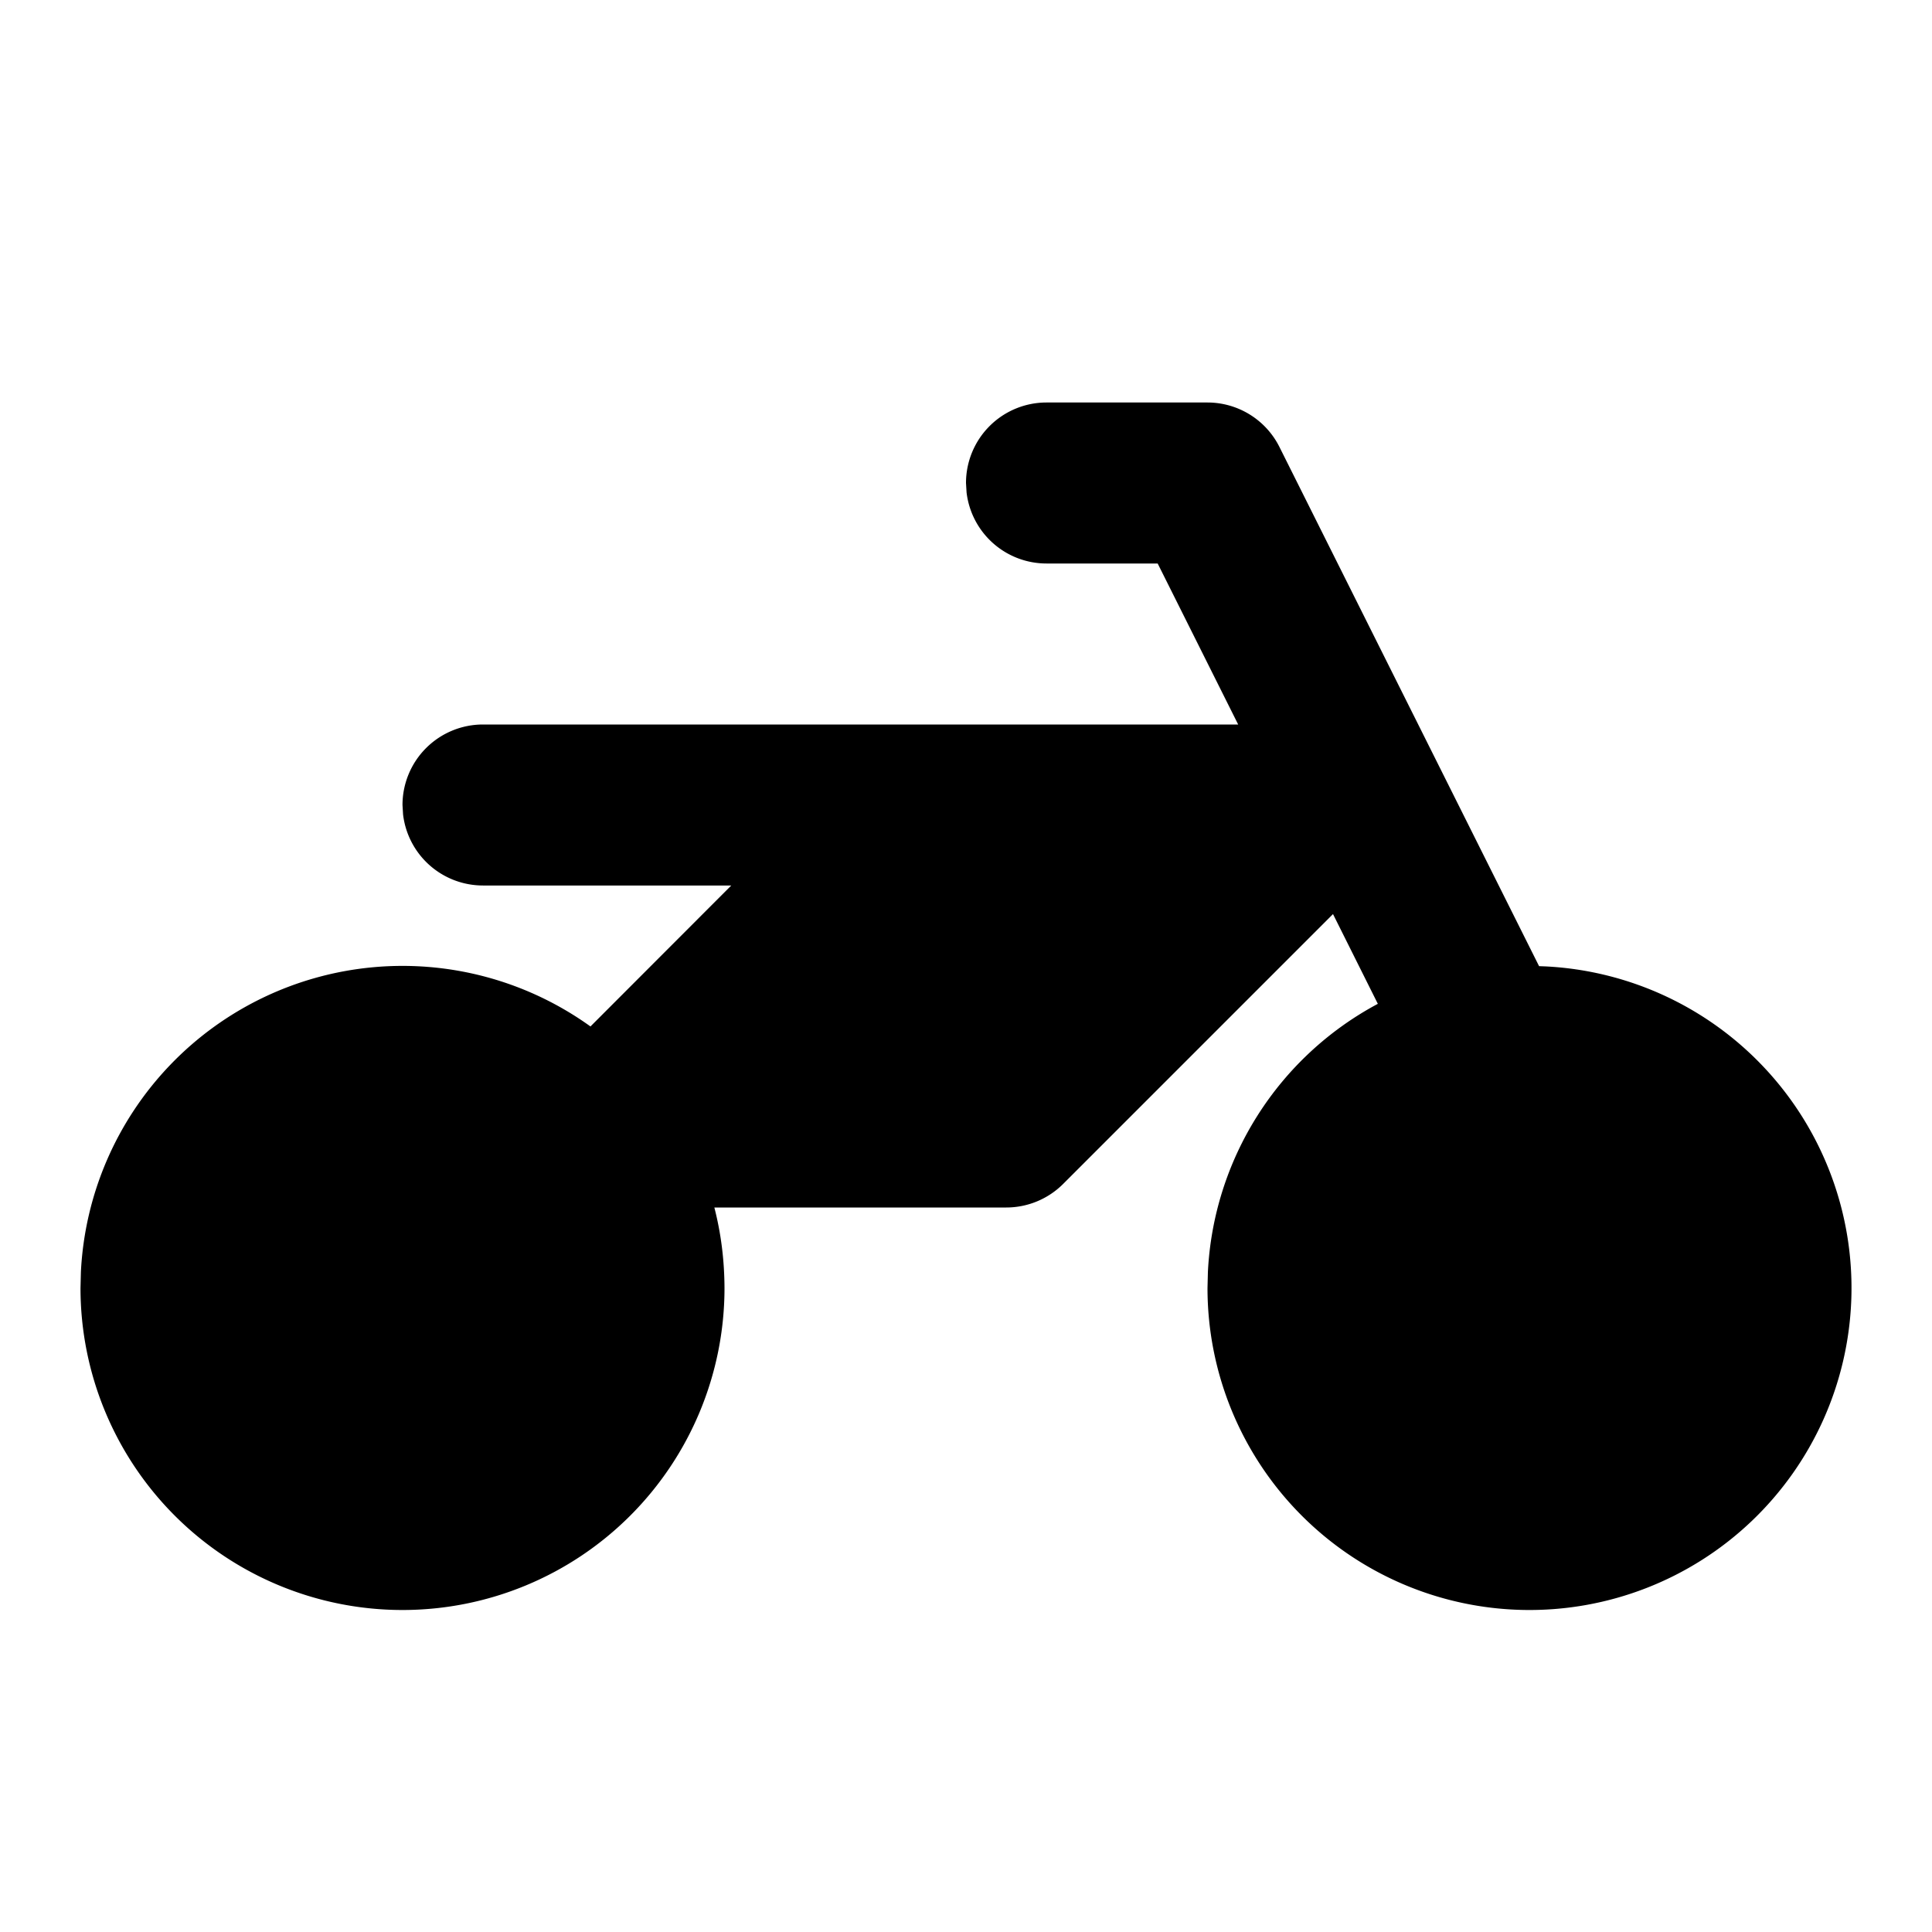 <svg
  xmlns="http://www.w3.org/2000/svg"
  width="24"
  height="24"
  viewBox="0 0 24 24"
  fill="currentColor"
  class="icon icon-tabler icons-tabler-filled icon-tabler-motorbike"
>
  <path stroke="none" d="M0 0h24v24H0z" fill="none"/>
  <path d="M15 5a1 1 0 0 1 .894 .553l3.225 6.449l.08 .003a4 4 0 1 1 -4.199 3.995l.005 -.2a4 4 0 0 1 2.111 -3.33l-.557 -1.115l-3.352 3.352a1 1 0 0 1 -.707 .293h-3.626q .124 .481 .126 1a4 4 0 1 1 -8 0l.005 -.2a4 4 0 0 1 6.33 -3.049l1.749 -1.751h-3.084a1 1 0 0 1 -.993 -.883l-.007 -.117a1 1 0 0 1 1 -1h9.381l-1 -2h-1.381a1 1 0 0 1 -.993 -.883l-.007 -.117a1 1 0 0 1 1 -1z" />
</svg>